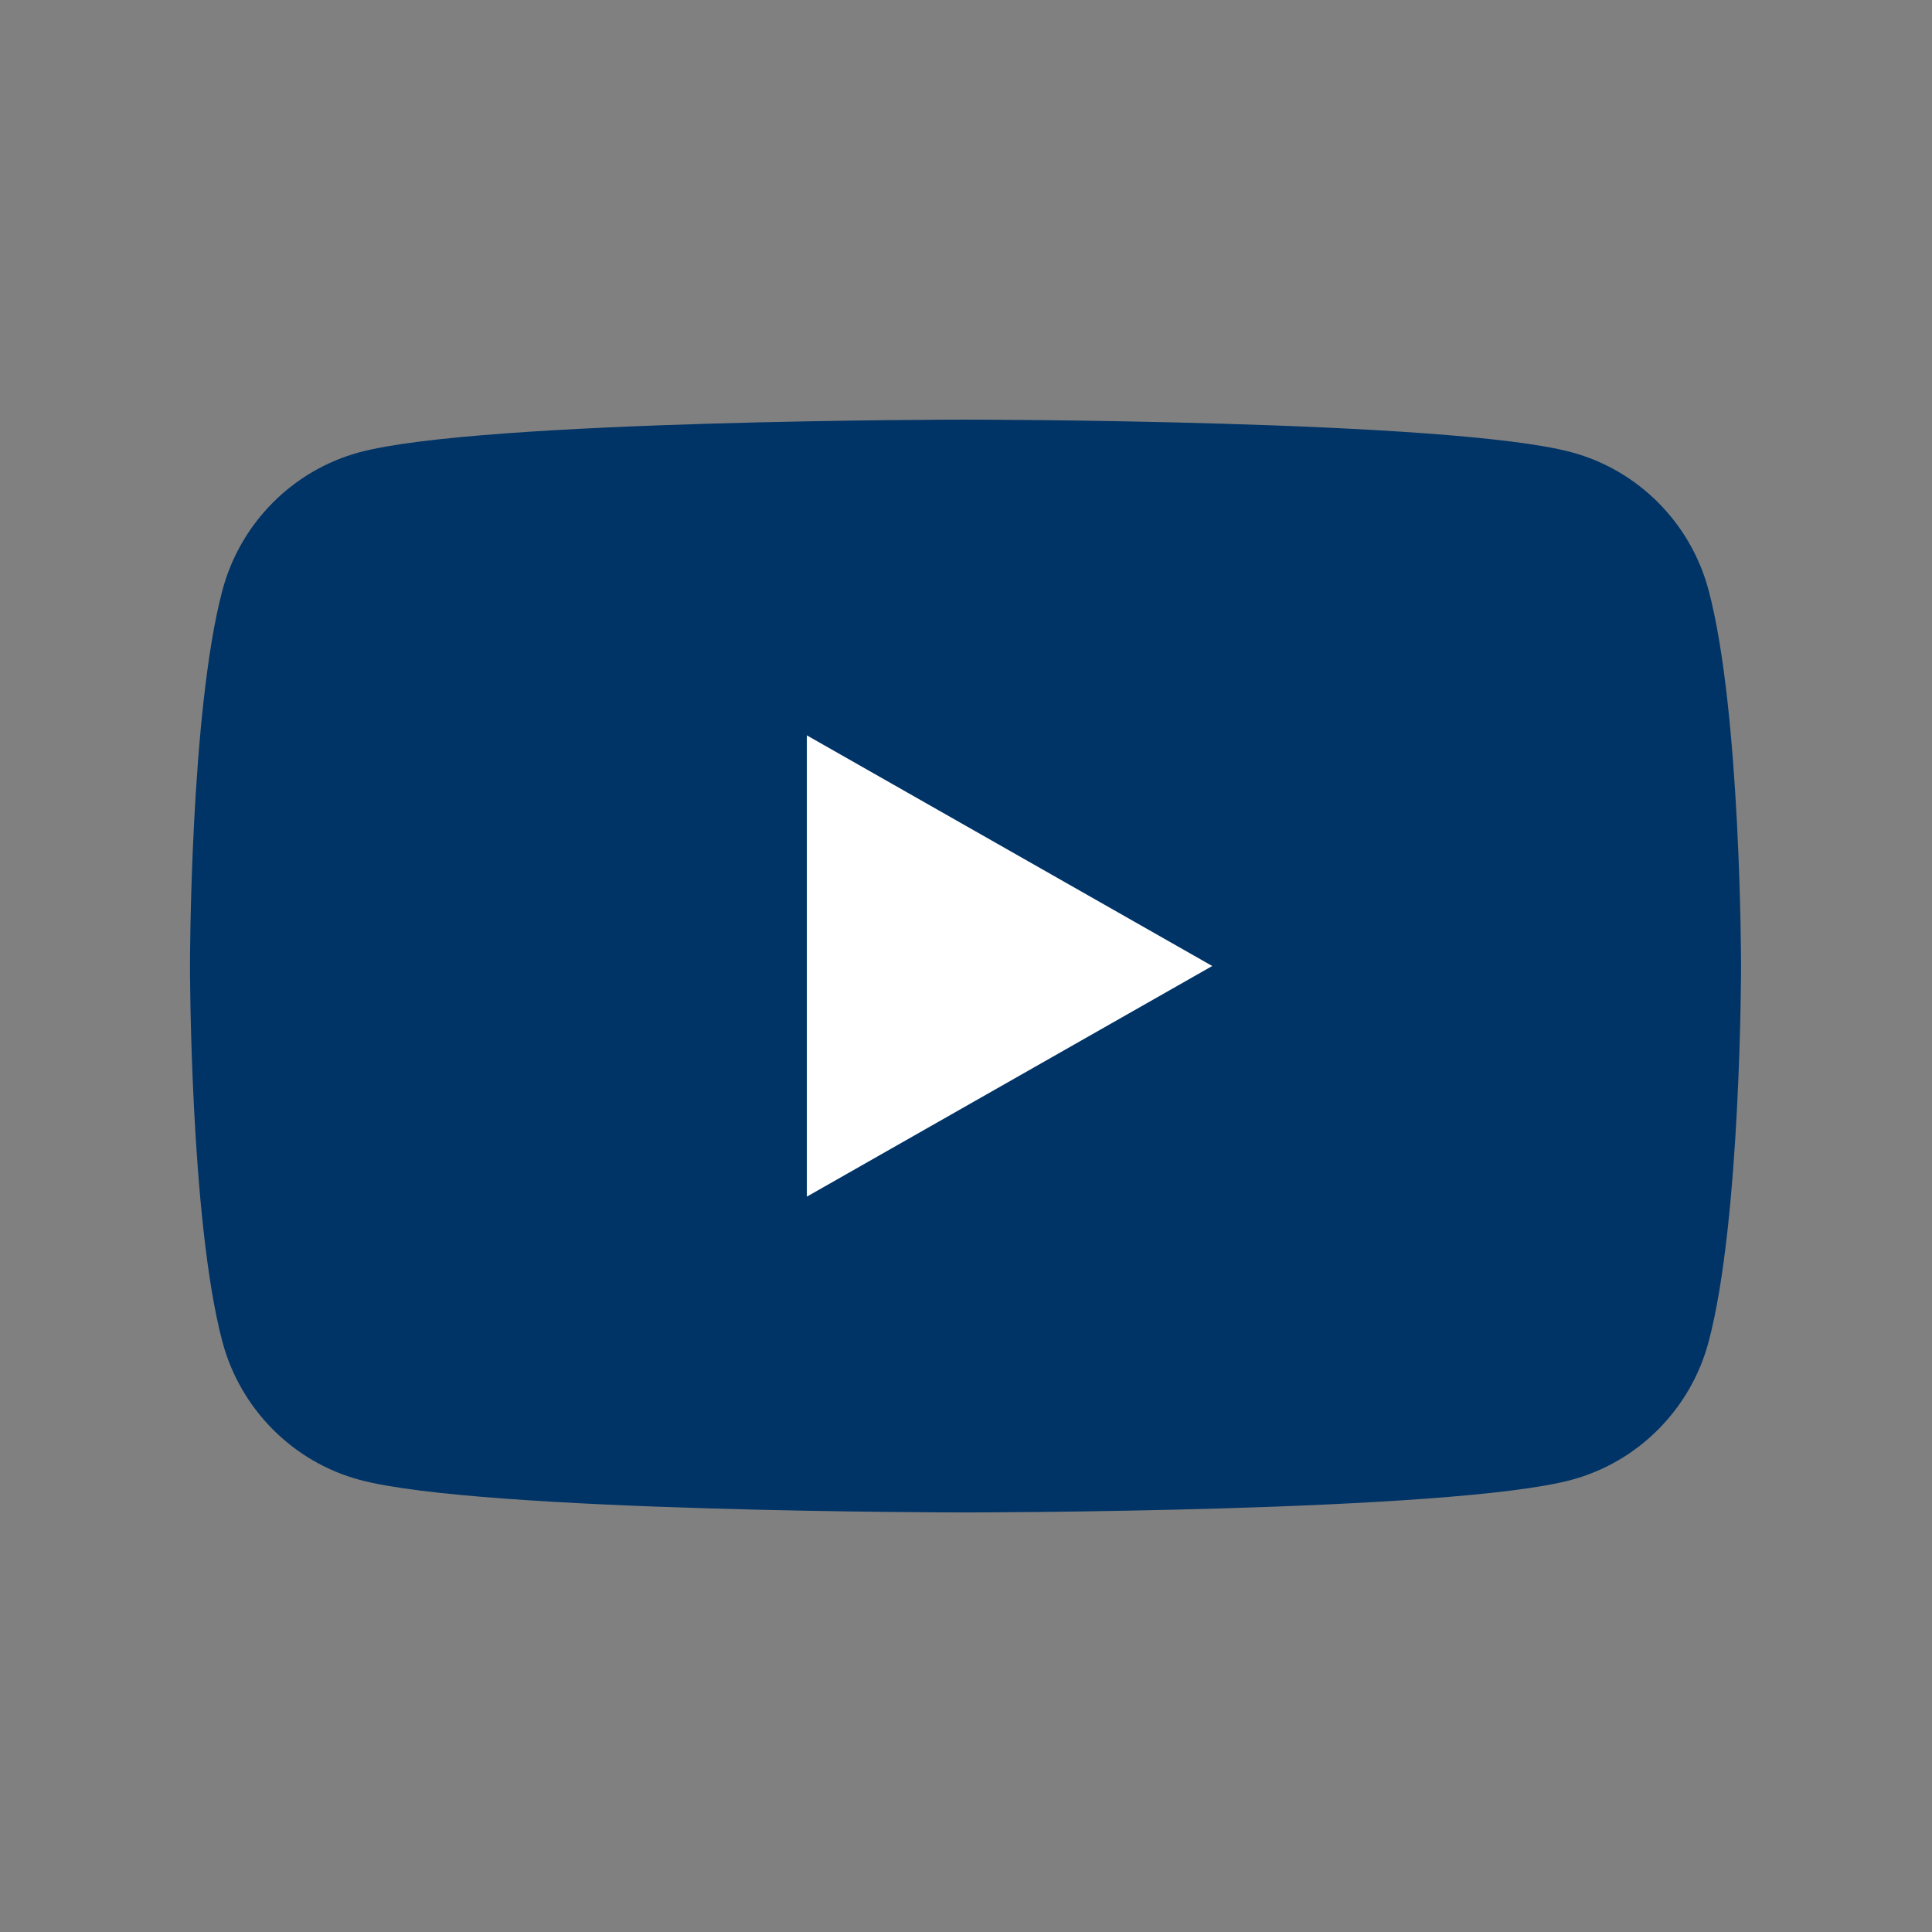 <svg width="24" height="24" viewBox="0 0 24 24" fill="none" xmlns="http://www.w3.org/2000/svg">
<rect x="0" y="0" width="24" height="24" fill="#808080" stroke="none"/>
<path d="M21.225 7.333C21.004 6.498 20.351 5.841 19.522 5.618C18.019 5.213 11.994 5.213 11.994 5.213C11.994 5.213 5.969 5.213 4.467 5.618C3.638 5.841 2.985 6.498 2.763 7.333C2.36 8.845 2.36 12 2.36 12C2.36 12 2.36 15.156 2.763 16.668C2.985 17.502 3.638 18.16 4.467 18.383C5.969 18.788 11.994 18.788 11.994 18.788C11.994 18.788 18.019 18.788 19.522 18.383C20.351 18.16 21.004 17.502 21.225 16.668C21.628 15.156 21.628 12 21.628 12C21.628 12 21.628 8.845 21.225 7.333Z" fill="#003366"/>
<path d="M10.023 14.865L15.059 12L10.023 9.135V14.865Z" fill="white"/>
</svg>

